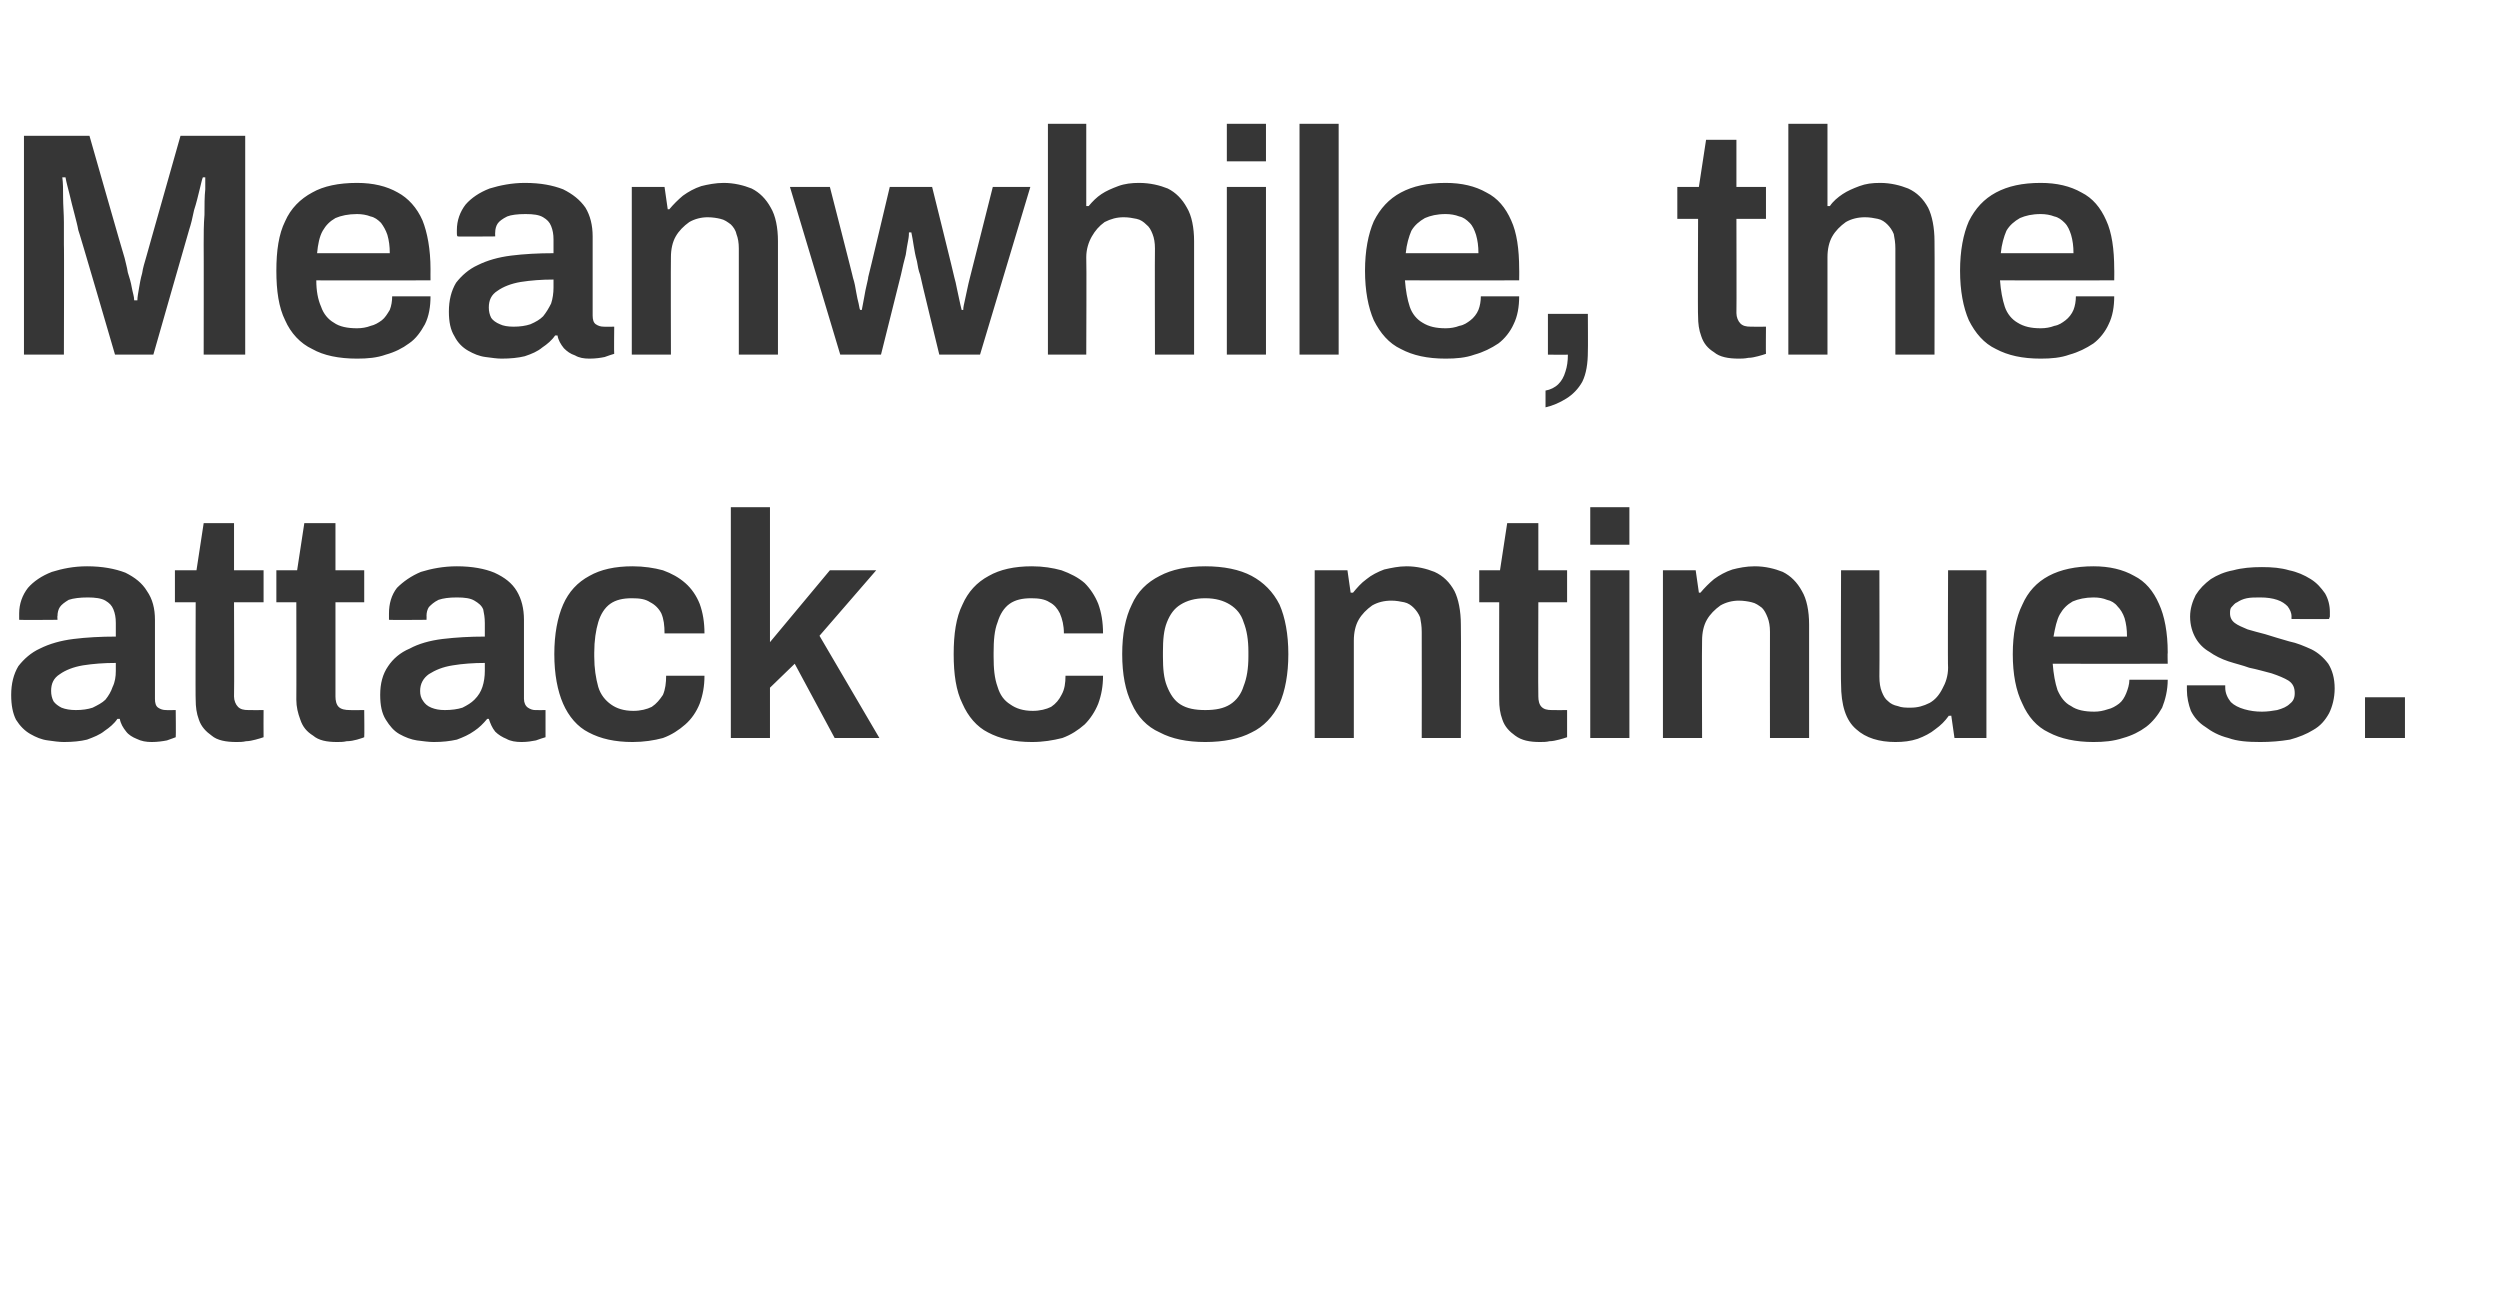 <?xml version="1.0" standalone="no"?><!DOCTYPE svg PUBLIC "-//W3C//DTD SVG 1.1//EN" "http://www.w3.org/Graphics/SVG/1.1/DTD/svg11.dtd"><svg xmlns="http://www.w3.org/2000/svg" version="1.1" width="313px" height="161.4px" viewBox="0 -17 313 161.4" style="top:-17px">  <desc>Meanwhile, the attack continues.</desc>  <defs/>  <g id="Polygon580838">    <path d="M 8 75.9 C 7.4 75.9 6.7 75.8 6 75.7 C 5.2 75.6 4.5 75.3 3.8 74.9 C 3.1 74.5 2.5 73.9 2 73.1 C 1.6 72.3 1.4 71.3 1.4 70 C 1.4 68.6 1.7 67.4 2.3 66.4 C 3 65.5 3.9 64.7 5 64.2 C 6.2 63.6 7.6 63.2 9.2 63 C 10.8 62.8 12.6 62.7 14.5 62.7 C 14.5 62.7 14.5 61 14.5 61 C 14.5 60.3 14.4 59.8 14.2 59.3 C 14 58.8 13.7 58.5 13.2 58.2 C 12.7 57.9 11.9 57.8 11 57.8 C 10 57.8 9.2 57.9 8.6 58.1 C 8.1 58.4 7.7 58.7 7.5 59 C 7.3 59.3 7.2 59.7 7.2 60.1 C 7.16 60.08 7.2 60.6 7.2 60.6 C 7.2 60.6 2.44 60.64 2.4 60.6 C 2.4 60.5 2.4 60.4 2.4 60.2 C 2.4 60.1 2.4 59.9 2.4 59.8 C 2.4 58.6 2.8 57.5 3.5 56.6 C 4.2 55.8 5.2 55.1 6.5 54.6 C 7.8 54.2 9.2 53.9 10.9 53.9 C 12.8 53.9 14.4 54.2 15.7 54.7 C 16.9 55.3 17.8 56 18.4 57 C 19.1 58 19.4 59.2 19.4 60.6 C 19.4 60.6 19.4 70.5 19.4 70.5 C 19.4 71 19.5 71.4 19.8 71.6 C 20.1 71.8 20.4 71.9 20.8 71.9 C 20.76 71.92 22 71.9 22 71.9 C 22 71.9 22.04 75.28 22 75.3 C 21.8 75.4 21.4 75.5 20.9 75.7 C 20.4 75.8 19.7 75.9 19 75.9 C 18.3 75.9 17.7 75.8 17.1 75.5 C 16.6 75.3 16.1 75 15.8 74.6 C 15.4 74.1 15.1 73.6 15 73 C 15 73 14.7 73 14.7 73 C 14.3 73.6 13.7 74.1 13.1 74.5 C 12.5 75 11.7 75.3 10.9 75.6 C 10.1 75.8 9.1 75.9 8 75.9 Z M 9.5 71.9 C 10.3 71.9 11 71.8 11.6 71.6 C 12.2 71.3 12.8 71 13.2 70.6 C 13.6 70.1 13.9 69.6 14.1 69 C 14.4 68.4 14.5 67.7 14.5 67 C 14.5 67 14.5 66 14.5 66 C 13 66 11.7 66.1 10.4 66.3 C 9.2 66.5 8.2 66.9 7.5 67.4 C 6.7 67.9 6.4 68.6 6.4 69.5 C 6.4 70 6.5 70.4 6.7 70.8 C 6.9 71.1 7.3 71.4 7.7 71.6 C 8.2 71.8 8.8 71.9 9.5 71.9 Z M 29.6 75.9 C 28.3 75.9 27.2 75.7 26.5 75.1 C 25.8 74.6 25.2 74 24.9 73.1 C 24.6 72.3 24.5 71.5 24.5 70.6 C 24.46 70.64 24.5 58.4 24.5 58.4 L 21.9 58.4 L 21.9 54.4 L 24.6 54.4 L 25.5 48.5 L 29.3 48.5 L 29.3 54.4 L 33 54.4 L 33 58.4 L 29.3 58.4 C 29.3 58.4 29.34 70.16 29.3 70.2 C 29.3 70.7 29.5 71.2 29.8 71.5 C 30.1 71.8 30.5 71.9 31.1 71.9 C 31.1 71.92 33 71.9 33 71.9 C 33 71.9 32.98 75.28 33 75.3 C 32.7 75.4 32.4 75.5 32 75.6 C 31.6 75.7 31.2 75.8 30.8 75.8 C 30.4 75.9 30 75.9 29.6 75.9 Z M 42.2 75.9 C 40.9 75.9 39.9 75.7 39.2 75.1 C 38.4 74.6 37.9 74 37.6 73.1 C 37.3 72.3 37.1 71.5 37.1 70.6 C 37.12 70.64 37.1 58.4 37.1 58.4 L 34.6 58.4 L 34.6 54.4 L 37.2 54.4 L 38.1 48.5 L 42 48.5 L 42 54.4 L 45.6 54.4 L 45.6 58.4 L 42 58.4 C 42 58.4 42 70.16 42 70.2 C 42 70.7 42.1 71.2 42.4 71.5 C 42.7 71.8 43.2 71.9 43.8 71.9 C 43.76 71.92 45.6 71.9 45.6 71.9 C 45.6 71.9 45.64 75.28 45.6 75.3 C 45.4 75.4 45 75.5 44.7 75.6 C 44.3 75.7 43.9 75.8 43.4 75.8 C 43 75.9 42.6 75.9 42.2 75.9 Z M 54.3 75.9 C 53.7 75.9 53 75.8 52.2 75.7 C 51.5 75.6 50.7 75.3 50 74.9 C 49.3 74.5 48.8 73.9 48.3 73.1 C 47.8 72.3 47.6 71.3 47.6 70 C 47.6 68.6 47.9 67.4 48.6 66.4 C 49.2 65.5 50.1 64.7 51.3 64.2 C 52.4 63.6 53.8 63.2 55.4 63 C 57.1 62.8 58.8 62.7 60.7 62.7 C 60.7 62.7 60.7 61 60.7 61 C 60.7 60.3 60.6 59.8 60.5 59.3 C 60.3 58.8 59.9 58.5 59.4 58.2 C 58.9 57.9 58.2 57.8 57.2 57.8 C 56.2 57.8 55.5 57.9 54.9 58.1 C 54.3 58.4 54 58.7 53.7 59 C 53.5 59.3 53.4 59.7 53.4 60.1 C 53.42 60.08 53.4 60.6 53.4 60.6 C 53.4 60.6 48.7 60.64 48.7 60.6 C 48.7 60.5 48.7 60.4 48.7 60.2 C 48.7 60.1 48.7 59.9 48.7 59.8 C 48.7 58.6 49 57.5 49.7 56.6 C 50.5 55.8 51.5 55.1 52.7 54.6 C 54 54.2 55.5 53.9 57.2 53.9 C 59.1 53.9 60.7 54.2 61.9 54.7 C 63.2 55.3 64.1 56 64.7 57 C 65.3 58 65.6 59.2 65.6 60.6 C 65.6 60.6 65.6 70.5 65.6 70.5 C 65.6 71 65.8 71.4 66.1 71.6 C 66.4 71.8 66.7 71.9 67 71.9 C 67.02 71.92 68.3 71.9 68.3 71.9 C 68.3 71.9 68.3 75.28 68.3 75.3 C 68 75.4 67.6 75.5 67.1 75.7 C 66.6 75.8 66 75.9 65.3 75.9 C 64.6 75.9 63.9 75.8 63.4 75.5 C 62.9 75.3 62.4 75 62 74.6 C 61.6 74.1 61.4 73.6 61.2 73 C 61.2 73 61 73 61 73 C 60.5 73.6 60 74.1 59.4 74.5 C 58.7 75 58 75.3 57.2 75.6 C 56.3 75.8 55.4 75.9 54.3 75.9 Z M 55.7 71.9 C 56.5 71.9 57.3 71.8 57.9 71.6 C 58.5 71.3 59 71 59.4 70.6 C 59.9 70.1 60.2 69.6 60.4 69 C 60.6 68.4 60.7 67.7 60.7 67 C 60.7 67 60.7 66 60.7 66 C 59.3 66 57.9 66.1 56.7 66.3 C 55.4 66.5 54.5 66.9 53.7 67.4 C 53 67.9 52.6 68.6 52.6 69.5 C 52.6 70 52.7 70.4 53 70.8 C 53.2 71.1 53.5 71.4 54 71.6 C 54.5 71.8 55 71.9 55.7 71.9 Z M 79.2 75.9 C 77 75.9 75.2 75.5 73.7 74.7 C 72.3 74 71.2 72.7 70.5 71.1 C 69.8 69.5 69.4 67.4 69.4 64.9 C 69.4 62.4 69.8 60.3 70.5 58.7 C 71.2 57.1 72.3 55.9 73.8 55.1 C 75.2 54.3 77 53.9 79.2 53.9 C 80.6 53.9 81.9 54.1 83 54.4 C 84.1 54.8 85 55.3 85.8 56 C 86.6 56.7 87.2 57.6 87.6 58.6 C 88 59.7 88.2 60.9 88.2 62.3 C 88.2 62.3 83.2 62.3 83.2 62.3 C 83.2 61.3 83.1 60.5 82.8 59.8 C 82.5 59.2 82 58.7 81.4 58.4 C 80.8 58 80.1 57.9 79.1 57.9 C 78 57.9 77.1 58.1 76.4 58.6 C 75.7 59.1 75.2 59.9 74.9 60.9 C 74.6 61.9 74.4 63.2 74.4 64.7 C 74.4 64.7 74.4 65.2 74.4 65.2 C 74.4 66.7 74.6 67.9 74.9 69 C 75.2 70 75.8 70.7 76.5 71.2 C 77.2 71.7 78.1 72 79.3 72 C 80.2 72 81 71.8 81.6 71.5 C 82.2 71.1 82.6 70.6 83 70 C 83.3 69.3 83.4 68.5 83.4 67.6 C 83.4 67.6 88.2 67.6 88.2 67.6 C 88.2 68.9 88 70 87.6 71.1 C 87.2 72.1 86.6 73 85.8 73.7 C 85 74.4 84.1 75 83 75.4 C 81.9 75.7 80.6 75.9 79.2 75.9 Z M 91.5 75.4 L 91.5 46.5 L 96.4 46.5 L 96.4 63.4 L 103.9 54.4 L 109.7 54.4 L 102.6 62.6 L 110.1 75.4 L 104.5 75.4 L 99.5 66.1 L 96.4 69.1 L 96.4 75.4 L 91.5 75.4 Z M 129.2 75.9 C 127 75.9 125.2 75.5 123.7 74.7 C 122.3 74 121.2 72.7 120.5 71.1 C 119.7 69.5 119.4 67.4 119.4 64.9 C 119.4 62.4 119.7 60.3 120.5 58.7 C 121.2 57.1 122.3 55.9 123.8 55.1 C 125.2 54.3 127 53.9 129.2 53.9 C 130.6 53.9 131.8 54.1 132.9 54.4 C 134 54.8 135 55.3 135.8 56 C 136.5 56.7 137.1 57.6 137.5 58.6 C 137.9 59.7 138.1 60.9 138.1 62.3 C 138.1 62.3 133.2 62.3 133.2 62.3 C 133.2 61.3 133 60.5 132.7 59.8 C 132.4 59.2 132 58.7 131.4 58.4 C 130.8 58 130 57.9 129.1 57.9 C 128 57.9 127.1 58.1 126.4 58.6 C 125.7 59.1 125.2 59.9 124.9 60.9 C 124.5 61.9 124.4 63.2 124.4 64.7 C 124.4 64.7 124.4 65.2 124.4 65.2 C 124.4 66.7 124.5 67.9 124.9 69 C 125.2 70 125.7 70.7 126.5 71.2 C 127.2 71.7 128.1 72 129.3 72 C 130.2 72 131 71.8 131.6 71.5 C 132.2 71.1 132.6 70.6 132.9 70 C 133.3 69.3 133.4 68.5 133.4 67.6 C 133.4 67.6 138.1 67.6 138.1 67.6 C 138.1 68.9 137.9 70 137.5 71.1 C 137.1 72.1 136.5 73 135.8 73.7 C 135 74.4 134.1 75 133 75.4 C 131.8 75.7 130.6 75.9 129.2 75.9 Z M 150.9 75.9 C 148.6 75.9 146.7 75.5 145.2 74.7 C 143.6 74 142.4 72.7 141.7 71.1 C 140.9 69.5 140.5 67.4 140.5 64.9 C 140.5 62.4 140.9 60.3 141.7 58.7 C 142.4 57.1 143.6 55.9 145.2 55.1 C 146.7 54.3 148.6 53.9 150.9 53.9 C 153.2 53.9 155.2 54.3 156.7 55.1 C 158.2 55.9 159.4 57.1 160.2 58.7 C 160.9 60.3 161.3 62.4 161.3 64.9 C 161.3 67.4 160.9 69.5 160.2 71.1 C 159.4 72.7 158.2 74 156.7 74.7 C 155.2 75.5 153.2 75.9 150.9 75.9 Z M 150.9 71.9 C 152.2 71.9 153.2 71.7 154 71.2 C 154.8 70.7 155.4 69.9 155.7 68.9 C 156.1 67.9 156.3 66.7 156.3 65.2 C 156.3 65.2 156.3 64.6 156.3 64.6 C 156.3 63.1 156.1 61.9 155.7 60.9 C 155.4 59.9 154.8 59.2 154 58.7 C 153.2 58.2 152.2 57.9 150.9 57.9 C 149.6 57.9 148.6 58.2 147.8 58.7 C 147 59.2 146.5 59.9 146.1 60.9 C 145.7 61.9 145.6 63.1 145.6 64.6 C 145.6 64.6 145.6 65.2 145.6 65.2 C 145.6 66.7 145.7 67.9 146.1 68.9 C 146.5 69.9 147 70.7 147.8 71.2 C 148.6 71.7 149.6 71.9 150.9 71.9 Z M 164.6 75.4 L 164.6 54.4 L 168.7 54.4 L 169.1 57.2 C 169.1 57.2 169.38 57.2 169.4 57.2 C 169.9 56.6 170.4 56 171.1 55.5 C 171.7 55 172.5 54.6 173.3 54.3 C 174.2 54.1 175.1 53.9 176.1 53.9 C 177.4 53.9 178.6 54.2 179.6 54.6 C 180.7 55.1 181.5 55.9 182.1 57 C 182.6 58 182.9 59.5 182.9 61.2 C 182.94 61.24 182.9 75.4 182.9 75.4 L 178 75.4 C 178 75.4 178.02 62.12 178 62.1 C 178 61.4 177.9 60.8 177.8 60.3 C 177.6 59.8 177.3 59.4 177 59.1 C 176.7 58.8 176.3 58.5 175.8 58.4 C 175.3 58.3 174.8 58.2 174.2 58.2 C 173.3 58.2 172.5 58.4 171.8 58.8 C 171.1 59.3 170.5 59.9 170.1 60.6 C 169.7 61.3 169.5 62.2 169.5 63.2 C 169.5 63.2 169.5 75.4 169.5 75.4 L 164.6 75.4 Z M 192.8 75.9 C 191.5 75.9 190.5 75.7 189.7 75.1 C 189 74.6 188.4 74 188.1 73.1 C 187.8 72.3 187.7 71.5 187.7 70.6 C 187.68 70.64 187.7 58.4 187.7 58.4 L 185.2 58.4 L 185.2 54.4 L 187.8 54.4 L 188.7 48.5 L 192.6 48.5 L 192.6 54.4 L 196.2 54.4 L 196.2 58.4 L 192.6 58.4 C 192.6 58.4 192.56 70.16 192.6 70.2 C 192.6 70.7 192.7 71.2 193 71.5 C 193.3 71.8 193.7 71.9 194.3 71.9 C 194.32 71.92 196.2 71.9 196.2 71.9 C 196.2 71.9 196.2 75.28 196.2 75.3 C 195.9 75.4 195.6 75.5 195.2 75.6 C 194.8 75.7 194.4 75.8 194 75.8 C 193.6 75.9 193.2 75.9 192.8 75.9 Z M 199.1 51.2 L 199.1 46.5 L 204 46.5 L 204 51.2 L 199.1 51.2 Z M 199.1 75.4 L 199.1 54.4 L 204 54.4 L 204 75.4 L 199.1 75.4 Z M 208.2 75.4 L 208.2 54.4 L 212.3 54.4 L 212.7 57.2 C 212.7 57.2 212.94 57.2 212.9 57.2 C 213.4 56.6 214 56 214.6 55.5 C 215.3 55 216 54.6 216.9 54.3 C 217.7 54.1 218.6 53.9 219.7 53.9 C 221 53.9 222.2 54.2 223.2 54.6 C 224.2 55.1 225 55.9 225.6 57 C 226.2 58 226.5 59.5 226.5 61.2 C 226.5 61.24 226.5 75.4 226.5 75.4 L 221.6 75.4 C 221.6 75.4 221.58 62.12 221.6 62.1 C 221.6 61.4 221.5 60.8 221.3 60.3 C 221.1 59.8 220.9 59.4 220.6 59.1 C 220.2 58.8 219.8 58.5 219.3 58.4 C 218.9 58.3 218.3 58.2 217.7 58.2 C 216.9 58.2 216.1 58.4 215.4 58.8 C 214.7 59.3 214.1 59.9 213.7 60.6 C 213.3 61.3 213.1 62.2 213.1 63.2 C 213.06 63.2 213.1 75.4 213.1 75.4 L 208.2 75.4 Z M 237.3 75.9 C 235.3 75.9 233.6 75.4 232.4 74.3 C 231.1 73.2 230.5 71.3 230.5 68.6 C 230.45 68.6 230.5 54.4 230.5 54.4 L 235.3 54.4 C 235.3 54.4 235.33 67.72 235.3 67.7 C 235.3 68.5 235.4 69.1 235.6 69.6 C 235.8 70.1 236 70.5 236.4 70.8 C 236.7 71.1 237.1 71.3 237.6 71.4 C 238.1 71.6 238.6 71.6 239.2 71.6 C 240.1 71.6 240.8 71.4 241.6 71 C 242.3 70.6 242.8 70 243.2 69.2 C 243.6 68.5 243.9 67.6 243.9 66.6 C 243.85 66.64 243.9 54.4 243.9 54.4 L 248.7 54.4 L 248.7 75.4 L 244.7 75.4 L 244.3 72.6 C 244.3 72.6 244.01 72.64 244 72.6 C 243.5 73.3 243 73.8 242.3 74.3 C 241.7 74.8 240.9 75.2 240.1 75.5 C 239.2 75.8 238.3 75.9 237.3 75.9 Z M 262.1 75.9 C 259.9 75.9 258 75.5 256.5 74.7 C 255 74 253.9 72.7 253.2 71.1 C 252.4 69.5 252 67.4 252 64.9 C 252 62.4 252.4 60.3 253.2 58.7 C 253.9 57.1 255 55.9 256.5 55.1 C 258 54.3 259.9 53.9 262.1 53.9 C 264.1 53.9 265.8 54.3 267.2 55.1 C 268.6 55.8 269.6 57 270.3 58.6 C 271 60.1 271.4 62.2 271.4 64.7 C 271.36 64.68 271.4 66.1 271.4 66.1 C 271.4 66.1 257.04 66.12 257 66.1 C 257.1 67.4 257.3 68.5 257.6 69.4 C 258 70.3 258.5 71 259.3 71.4 C 260 71.9 261 72.1 262.2 72.1 C 262.8 72.1 263.3 72 263.9 71.8 C 264.4 71.7 264.9 71.4 265.3 71.1 C 265.7 70.8 266 70.3 266.2 69.8 C 266.4 69.3 266.6 68.7 266.6 68.1 C 266.6 68.1 271.4 68.1 271.4 68.1 C 271.4 69.4 271.1 70.6 270.7 71.6 C 270.2 72.5 269.5 73.4 268.7 74 C 267.9 74.6 266.9 75.1 265.8 75.4 C 264.6 75.8 263.4 75.9 262.1 75.9 Z M 257.1 62.7 C 257.1 62.7 266.3 62.7 266.3 62.7 C 266.3 61.8 266.2 61.1 266 60.4 C 265.8 59.8 265.5 59.3 265.1 58.9 C 264.8 58.5 264.3 58.2 263.8 58.1 C 263.3 57.9 262.8 57.8 262.1 57.8 C 261.1 57.8 260.2 58 259.5 58.3 C 258.8 58.7 258.3 59.2 257.9 59.9 C 257.5 60.6 257.3 61.6 257.1 62.7 Z M 283 75.9 C 281.4 75.9 280.1 75.8 279 75.4 C 277.8 75.1 276.9 74.6 276.1 74 C 275.3 73.5 274.7 72.8 274.3 72 C 274 71.2 273.8 70.3 273.8 69.4 C 273.8 69.3 273.8 69.1 273.8 69 C 273.8 68.9 273.8 68.9 273.8 68.8 C 273.8 68.8 278.6 68.8 278.6 68.8 C 278.6 68.9 278.6 68.9 278.6 69 C 278.6 69 278.6 69.1 278.6 69.1 C 278.6 69.8 278.9 70.4 279.3 70.9 C 279.7 71.3 280.3 71.6 281 71.8 C 281.7 72 282.4 72.1 283.2 72.1 C 283.9 72.1 284.5 72 285.1 71.9 C 285.8 71.7 286.3 71.5 286.7 71.1 C 287.1 70.8 287.3 70.4 287.3 69.8 C 287.3 69.1 287.1 68.6 286.5 68.2 C 286 67.9 285.3 67.6 284.4 67.3 C 283.6 67.1 282.6 66.8 281.6 66.6 C 280.8 66.3 279.9 66.1 279 65.8 C 278.1 65.5 277.3 65.1 276.6 64.6 C 275.9 64.2 275.3 63.6 274.9 62.9 C 274.5 62.2 274.2 61.3 274.2 60.2 C 274.2 59.2 274.5 58.3 274.9 57.5 C 275.4 56.7 276 56.1 276.8 55.5 C 277.6 55 278.5 54.6 279.6 54.4 C 280.7 54.1 281.9 54 283.2 54 C 284.5 54 285.6 54.1 286.6 54.4 C 287.6 54.6 288.5 55 289.3 55.5 C 290.1 56 290.6 56.6 291.1 57.3 C 291.5 58 291.7 58.8 291.7 59.6 C 291.7 59.8 291.7 60 291.7 60.2 C 291.6 60.4 291.6 60.5 291.6 60.5 C 291.64 60.52 286.9 60.5 286.9 60.5 C 286.9 60.5 286.88 60.24 286.9 60.2 C 286.9 59.7 286.7 59.3 286.4 58.9 C 286.1 58.6 285.7 58.3 285.1 58.1 C 284.5 57.9 283.8 57.8 283 57.8 C 282.3 57.8 281.8 57.8 281.3 57.9 C 280.8 58 280.4 58.2 280.1 58.4 C 279.8 58.5 279.6 58.8 279.4 59 C 279.2 59.2 279.2 59.5 279.2 59.8 C 279.2 60.3 279.4 60.7 279.8 61 C 280.2 61.3 280.7 61.5 281.4 61.8 C 282.1 62 282.8 62.2 283.6 62.4 C 284.6 62.7 285.5 63 286.6 63.3 C 287.6 63.5 288.5 63.9 289.4 64.3 C 290.2 64.7 290.9 65.3 291.5 66.1 C 292 66.9 292.3 67.9 292.3 69.2 C 292.3 70.4 292 71.5 291.6 72.3 C 291.1 73.2 290.5 73.9 289.6 74.4 C 288.8 74.9 287.8 75.3 286.7 75.6 C 285.5 75.8 284.3 75.9 283 75.9 Z M 296.1 75.4 L 296.1 70.3 L 301.1 70.3 L 301.1 75.4 L 296.1 75.4 Z " stroke="none" fill="#363636"/>  </g>  <g id="Polygon580837">    <path d="M 3 27.4 L 3 0 L 11.2 0 C 11.2 0 15.56 15.28 15.6 15.3 C 15.7 15.8 15.9 16.4 16 17.1 C 16.2 17.7 16.4 18.4 16.5 19 C 16.6 19.6 16.8 20.1 16.8 20.6 C 16.8 20.6 17.2 20.6 17.2 20.6 C 17.2 20.2 17.3 19.7 17.4 19.1 C 17.5 18.5 17.6 17.9 17.8 17.2 C 17.9 16.5 18.1 15.9 18.3 15.2 C 18.28 15.24 22.6 0 22.6 0 L 30.7 0 L 30.7 27.4 L 25.5 27.4 C 25.5 27.4 25.52 13.56 25.5 13.6 C 25.5 12.3 25.5 11.1 25.6 9.9 C 25.6 8.7 25.6 7.6 25.7 6.7 C 25.7 5.8 25.7 5.3 25.7 5.2 C 25.7 5.2 25.4 5.2 25.4 5.2 C 25.3 5.4 25.2 5.9 25 6.7 C 24.8 7.5 24.6 8.4 24.3 9.3 C 24.1 10.3 23.9 11.1 23.7 11.7 C 23.68 11.72 19.2 27.4 19.2 27.4 L 14.4 27.4 C 14.4 27.4 9.84 11.76 9.8 11.8 C 9.7 11.2 9.5 10.5 9.3 9.7 C 9.1 9 8.9 8.1 8.7 7.3 C 8.5 6.5 8.3 5.8 8.2 5.2 C 8.2 5.2 7.8 5.2 7.8 5.2 C 7.9 5.9 7.9 6.7 7.9 7.7 C 7.9 8.7 8 9.8 8 10.8 C 8 11.8 8 12.7 8 13.6 C 8.04 13.56 8 27.4 8 27.4 L 3 27.4 Z M 44.7 27.9 C 42.4 27.9 40.5 27.5 39.1 26.7 C 37.6 26 36.4 24.7 35.7 23.1 C 34.9 21.5 34.6 19.4 34.6 16.9 C 34.6 14.4 34.9 12.3 35.7 10.7 C 36.4 9.1 37.6 7.9 39.1 7.1 C 40.5 6.3 42.4 5.9 44.7 5.9 C 46.7 5.9 48.4 6.3 49.8 7.1 C 51.1 7.8 52.2 9 52.9 10.6 C 53.5 12.1 53.9 14.2 53.9 16.7 C 53.89 16.68 53.9 18.1 53.9 18.1 C 53.9 18.1 39.57 18.12 39.6 18.1 C 39.6 19.4 39.8 20.5 40.2 21.4 C 40.5 22.3 41.1 23 41.8 23.4 C 42.5 23.9 43.5 24.1 44.7 24.1 C 45.3 24.1 45.9 24 46.4 23.8 C 46.9 23.7 47.4 23.4 47.8 23.1 C 48.2 22.8 48.5 22.3 48.8 21.8 C 49 21.3 49.1 20.7 49.1 20.1 C 49.1 20.1 53.9 20.1 53.9 20.1 C 53.9 21.4 53.7 22.6 53.2 23.6 C 52.7 24.5 52.1 25.4 51.2 26 C 50.4 26.6 49.4 27.1 48.3 27.4 C 47.2 27.8 46 27.9 44.7 27.9 Z M 39.7 14.7 C 39.7 14.7 48.8 14.7 48.8 14.7 C 48.8 13.8 48.7 13.1 48.5 12.4 C 48.3 11.8 48 11.3 47.7 10.9 C 47.3 10.5 46.9 10.2 46.4 10.1 C 45.9 9.9 45.3 9.8 44.7 9.8 C 43.6 9.8 42.7 10 42 10.3 C 41.3 10.7 40.8 11.2 40.4 11.9 C 40 12.6 39.8 13.6 39.7 14.7 Z M 62.8 27.9 C 62.2 27.9 61.6 27.8 60.8 27.7 C 60 27.6 59.3 27.3 58.6 26.9 C 57.9 26.5 57.3 25.9 56.9 25.1 C 56.4 24.3 56.2 23.3 56.2 22 C 56.2 20.6 56.5 19.4 57.1 18.4 C 57.8 17.5 58.7 16.7 59.8 16.2 C 61 15.6 62.4 15.2 64 15 C 65.6 14.8 67.4 14.7 69.3 14.7 C 69.3 14.7 69.3 13 69.3 13 C 69.3 12.3 69.2 11.8 69 11.3 C 68.8 10.8 68.5 10.5 68 10.2 C 67.5 9.9 66.8 9.8 65.8 9.8 C 64.8 9.8 64 9.9 63.5 10.1 C 62.9 10.4 62.5 10.7 62.3 11 C 62.1 11.3 62 11.7 62 12.1 C 61.98 12.08 62 12.6 62 12.6 C 62 12.6 57.26 12.64 57.3 12.6 C 57.2 12.5 57.2 12.4 57.2 12.2 C 57.2 12.1 57.2 11.9 57.2 11.8 C 57.2 10.6 57.6 9.5 58.3 8.6 C 59 7.8 60 7.1 61.3 6.6 C 62.6 6.2 64.1 5.9 65.7 5.9 C 67.7 5.9 69.2 6.2 70.5 6.7 C 71.7 7.3 72.6 8 73.3 9 C 73.9 10 74.2 11.2 74.2 12.6 C 74.2 12.6 74.2 22.5 74.2 22.5 C 74.2 23 74.3 23.4 74.6 23.6 C 74.9 23.8 75.2 23.9 75.6 23.9 C 75.58 23.92 76.9 23.9 76.9 23.9 C 76.9 23.9 76.86 27.28 76.9 27.3 C 76.6 27.4 76.2 27.5 75.7 27.7 C 75.2 27.8 74.6 27.9 73.8 27.9 C 73.1 27.9 72.5 27.8 72 27.5 C 71.4 27.3 71 27 70.6 26.6 C 70.2 26.1 69.9 25.6 69.8 25 C 69.8 25 69.5 25 69.5 25 C 69.1 25.6 68.5 26.1 67.9 26.5 C 67.3 27 66.6 27.3 65.7 27.6 C 64.9 27.8 63.9 27.9 62.8 27.9 Z M 64.3 23.9 C 65.1 23.9 65.8 23.8 66.4 23.6 C 67.1 23.3 67.6 23 68 22.6 C 68.4 22.1 68.7 21.6 69 21 C 69.2 20.4 69.3 19.7 69.3 19 C 69.3 19 69.3 18 69.3 18 C 67.8 18 66.5 18.1 65.2 18.3 C 64 18.5 63 18.9 62.3 19.4 C 61.5 19.9 61.2 20.6 61.2 21.5 C 61.2 22 61.3 22.4 61.5 22.8 C 61.7 23.1 62.1 23.4 62.6 23.6 C 63 23.8 63.6 23.9 64.3 23.9 Z M 79.1 27.4 L 79.1 6.4 L 83.2 6.4 L 83.6 9.2 C 83.6 9.2 83.85 9.2 83.8 9.2 C 84.3 8.6 84.9 8 85.5 7.5 C 86.2 7 86.9 6.6 87.8 6.3 C 88.6 6.1 89.6 5.9 90.6 5.9 C 91.9 5.9 93.1 6.2 94.1 6.6 C 95.1 7.1 95.9 7.9 96.5 9 C 97.1 10 97.4 11.5 97.4 13.2 C 97.41 13.24 97.4 27.4 97.4 27.4 L 92.5 27.4 C 92.5 27.4 92.49 14.12 92.5 14.1 C 92.5 13.4 92.4 12.8 92.2 12.3 C 92.1 11.8 91.8 11.4 91.5 11.1 C 91.1 10.8 90.7 10.5 90.2 10.4 C 89.8 10.3 89.2 10.2 88.6 10.2 C 87.8 10.2 87 10.4 86.3 10.8 C 85.6 11.3 85 11.9 84.6 12.6 C 84.2 13.3 84 14.2 84 15.2 C 83.97 15.2 84 27.4 84 27.4 L 79.1 27.4 Z M 105.2 27.4 L 98.9 6.4 L 103.9 6.4 C 103.9 6.4 106.84 17.84 106.8 17.8 C 107 18.4 107.1 19 107.2 19.6 C 107.3 20.2 107.4 20.6 107.5 21 C 107.6 21.4 107.6 21.7 107.7 21.8 C 107.7 21.8 107.9 21.8 107.9 21.8 C 108 21.3 108.1 20.8 108.2 20.2 C 108.3 19.6 108.4 19.1 108.5 18.7 C 108.6 18.2 108.7 17.9 108.7 17.7 C 108.72 17.72 111.4 6.4 111.4 6.4 L 116.7 6.4 C 116.7 6.4 119.52 17.76 119.5 17.8 C 119.6 18.1 119.7 18.6 119.8 19.1 C 119.9 19.6 120 20 120.1 20.5 C 120.2 21 120.3 21.4 120.4 21.8 C 120.4 21.8 120.6 21.8 120.6 21.8 C 120.6 21.4 120.7 21.1 120.8 20.6 C 120.9 20.1 121 19.7 121.1 19.2 C 121.2 18.7 121.3 18.3 121.4 17.9 C 121.4 17.88 124.3 6.4 124.3 6.4 L 129 6.4 L 122.7 27.4 L 117.6 27.4 C 117.6 27.4 115.16 17.4 115.2 17.4 C 115 16.9 114.9 16.3 114.8 15.7 C 114.6 15 114.5 14.4 114.4 13.8 C 114.3 13.1 114.2 12.6 114.1 12.1 C 114.1 12.1 113.8 12.1 113.8 12.1 C 113.8 12.3 113.8 12.6 113.7 13.1 C 113.6 13.6 113.5 14.2 113.4 14.9 C 113.2 15.6 113 16.5 112.8 17.4 C 112.8 17.4 110.3 27.4 110.3 27.4 L 105.2 27.4 Z M 131.2 27.4 L 131.2 -1.5 L 136 -1.5 L 136 8.8 C 136 8.8 136.33 8.8 136.3 8.8 C 136.8 8.2 137.3 7.7 137.9 7.3 C 138.5 6.9 139.2 6.6 140 6.3 C 140.8 6 141.7 5.9 142.6 5.9 C 144 5.9 145.2 6.2 146.2 6.6 C 147.2 7.1 148 7.9 148.6 9 C 149.2 10 149.5 11.5 149.5 13.2 C 149.49 13.24 149.5 27.4 149.5 27.4 L 144.6 27.4 C 144.6 27.4 144.57 14.12 144.6 14.1 C 144.6 13.4 144.5 12.8 144.3 12.3 C 144.1 11.8 143.9 11.4 143.5 11.1 C 143.2 10.8 142.8 10.5 142.3 10.4 C 141.8 10.3 141.3 10.2 140.7 10.2 C 139.8 10.2 139.1 10.4 138.3 10.8 C 137.6 11.3 137.1 11.9 136.7 12.6 C 136.3 13.3 136 14.2 136 15.2 C 136.05 15.2 136 27.4 136 27.4 L 131.2 27.4 Z M 153.6 3.2 L 153.6 -1.5 L 158.5 -1.5 L 158.5 3.2 L 153.6 3.2 Z M 153.6 27.4 L 153.6 6.4 L 158.5 6.4 L 158.5 27.4 L 153.6 27.4 Z M 162.7 27.4 L 162.7 -1.5 L 167.6 -1.5 L 167.6 27.4 L 162.7 27.4 Z M 181 27.9 C 178.7 27.9 176.9 27.5 175.4 26.7 C 173.9 26 172.8 24.7 172 23.1 C 171.3 21.5 170.9 19.4 170.9 16.9 C 170.9 14.4 171.3 12.3 172 10.7 C 172.8 9.1 173.9 7.9 175.4 7.1 C 176.9 6.3 178.7 5.9 181 5.9 C 183 5.9 184.7 6.3 186.1 7.1 C 187.5 7.8 188.5 9 189.2 10.6 C 189.9 12.1 190.2 14.2 190.2 16.7 C 190.22 16.68 190.2 18.1 190.2 18.1 C 190.2 18.1 175.9 18.12 175.9 18.1 C 176 19.4 176.2 20.5 176.5 21.4 C 176.8 22.3 177.4 23 178.1 23.4 C 178.9 23.9 179.8 24.1 181 24.1 C 181.6 24.1 182.2 24 182.7 23.8 C 183.3 23.7 183.7 23.4 184.1 23.1 C 184.5 22.8 184.9 22.3 185.1 21.8 C 185.3 21.3 185.4 20.7 185.4 20.1 C 185.4 20.1 190.2 20.1 190.2 20.1 C 190.2 21.4 190 22.6 189.5 23.6 C 189.1 24.5 188.4 25.4 187.6 26 C 186.7 26.6 185.7 27.1 184.6 27.4 C 183.5 27.8 182.3 27.9 181 27.9 Z M 176 14.7 C 176 14.7 185.1 14.7 185.1 14.7 C 185.1 13.8 185 13.1 184.8 12.4 C 184.6 11.8 184.4 11.3 184 10.9 C 183.6 10.5 183.2 10.2 182.7 10.1 C 182.2 9.9 181.6 9.8 181 9.8 C 179.9 9.8 179.1 10 178.4 10.3 C 177.7 10.7 177.1 11.2 176.7 11.9 C 176.4 12.6 176.1 13.6 176 14.7 Z M 193.5 34 C 193.5 34 193.5 31.9 193.5 31.9 C 194.1 31.8 194.7 31.5 195.1 31.1 C 195.5 30.7 195.8 30.2 196 29.5 C 196.2 28.9 196.3 28.2 196.3 27.4 C 196.27 27.44 193.8 27.4 193.8 27.4 L 193.8 22.3 L 198.8 22.3 C 198.8 22.3 198.83 27 198.8 27 C 198.8 28.5 198.6 29.8 198.1 30.8 C 197.6 31.7 196.9 32.4 196.1 32.9 C 195.3 33.4 194.4 33.8 193.5 34 Z M 217.7 27.9 C 216.4 27.9 215.3 27.7 214.6 27.1 C 213.8 26.6 213.3 26 213 25.1 C 212.7 24.3 212.6 23.5 212.6 22.6 C 212.55 22.64 212.6 10.4 212.6 10.4 L 210 10.4 L 210 6.4 L 212.7 6.4 L 213.6 0.5 L 217.4 0.5 L 217.4 6.4 L 221.1 6.4 L 221.1 10.4 L 217.4 10.4 C 217.4 10.4 217.43 22.16 217.4 22.2 C 217.4 22.7 217.6 23.2 217.9 23.5 C 218.2 23.8 218.6 23.9 219.2 23.9 C 219.19 23.92 221.1 23.9 221.1 23.9 C 221.1 23.9 221.07 27.28 221.1 27.3 C 220.8 27.4 220.5 27.5 220.1 27.6 C 219.7 27.7 219.3 27.8 218.9 27.8 C 218.4 27.9 218 27.9 217.7 27.9 Z M 223.9 27.4 L 223.9 -1.5 L 228.8 -1.5 L 228.8 8.8 C 228.8 8.8 229.07 8.8 229.1 8.8 C 229.5 8.2 230.1 7.7 230.7 7.3 C 231.3 6.9 232 6.6 232.8 6.3 C 233.6 6 234.4 5.9 235.4 5.9 C 236.7 5.9 237.9 6.2 238.9 6.6 C 240 7.1 240.8 7.9 241.4 9 C 241.9 10 242.2 11.5 242.2 13.2 C 242.23 13.24 242.2 27.4 242.2 27.4 L 237.3 27.4 C 237.3 27.4 237.31 14.12 237.3 14.1 C 237.3 13.4 237.2 12.8 237.1 12.3 C 236.9 11.8 236.6 11.4 236.3 11.1 C 236 10.8 235.6 10.5 235.1 10.4 C 234.6 10.3 234.1 10.2 233.5 10.2 C 232.6 10.2 231.8 10.4 231.1 10.8 C 230.4 11.3 229.8 11.9 229.4 12.6 C 229 13.3 228.8 14.2 228.8 15.2 C 228.79 15.2 228.8 27.4 228.8 27.4 L 223.9 27.4 Z M 255.5 27.9 C 253.2 27.9 251.4 27.5 249.9 26.7 C 248.4 26 247.3 24.7 246.5 23.1 C 245.8 21.5 245.4 19.4 245.4 16.9 C 245.4 14.4 245.8 12.3 246.5 10.7 C 247.3 9.1 248.4 7.9 249.9 7.1 C 251.4 6.3 253.2 5.9 255.5 5.9 C 257.5 5.9 259.2 6.3 260.6 7.1 C 262 7.8 263 9 263.7 10.6 C 264.4 12.1 264.7 14.2 264.7 16.7 C 264.72 16.68 264.7 18.1 264.7 18.1 C 264.7 18.1 250.4 18.12 250.4 18.1 C 250.5 19.4 250.7 20.5 251 21.4 C 251.3 22.3 251.9 23 252.6 23.4 C 253.4 23.9 254.3 24.1 255.5 24.1 C 256.1 24.1 256.7 24 257.2 23.8 C 257.8 23.7 258.2 23.4 258.6 23.1 C 259 22.8 259.4 22.3 259.6 21.8 C 259.8 21.3 259.9 20.7 259.9 20.1 C 259.9 20.1 264.7 20.1 264.7 20.1 C 264.7 21.4 264.5 22.6 264 23.6 C 263.6 24.5 262.9 25.4 262.1 26 C 261.2 26.6 260.2 27.1 259.1 27.4 C 258 27.8 256.8 27.9 255.5 27.9 Z M 250.5 14.7 C 250.5 14.7 259.6 14.7 259.6 14.7 C 259.6 13.8 259.5 13.1 259.3 12.4 C 259.1 11.8 258.9 11.3 258.5 10.9 C 258.1 10.5 257.7 10.2 257.2 10.1 C 256.7 9.9 256.1 9.8 255.5 9.8 C 254.4 9.8 253.6 10 252.9 10.3 C 252.2 10.7 251.6 11.2 251.2 11.9 C 250.9 12.6 250.6 13.6 250.5 14.7 Z " stroke="none" fill="#363636"/>  </g></svg>